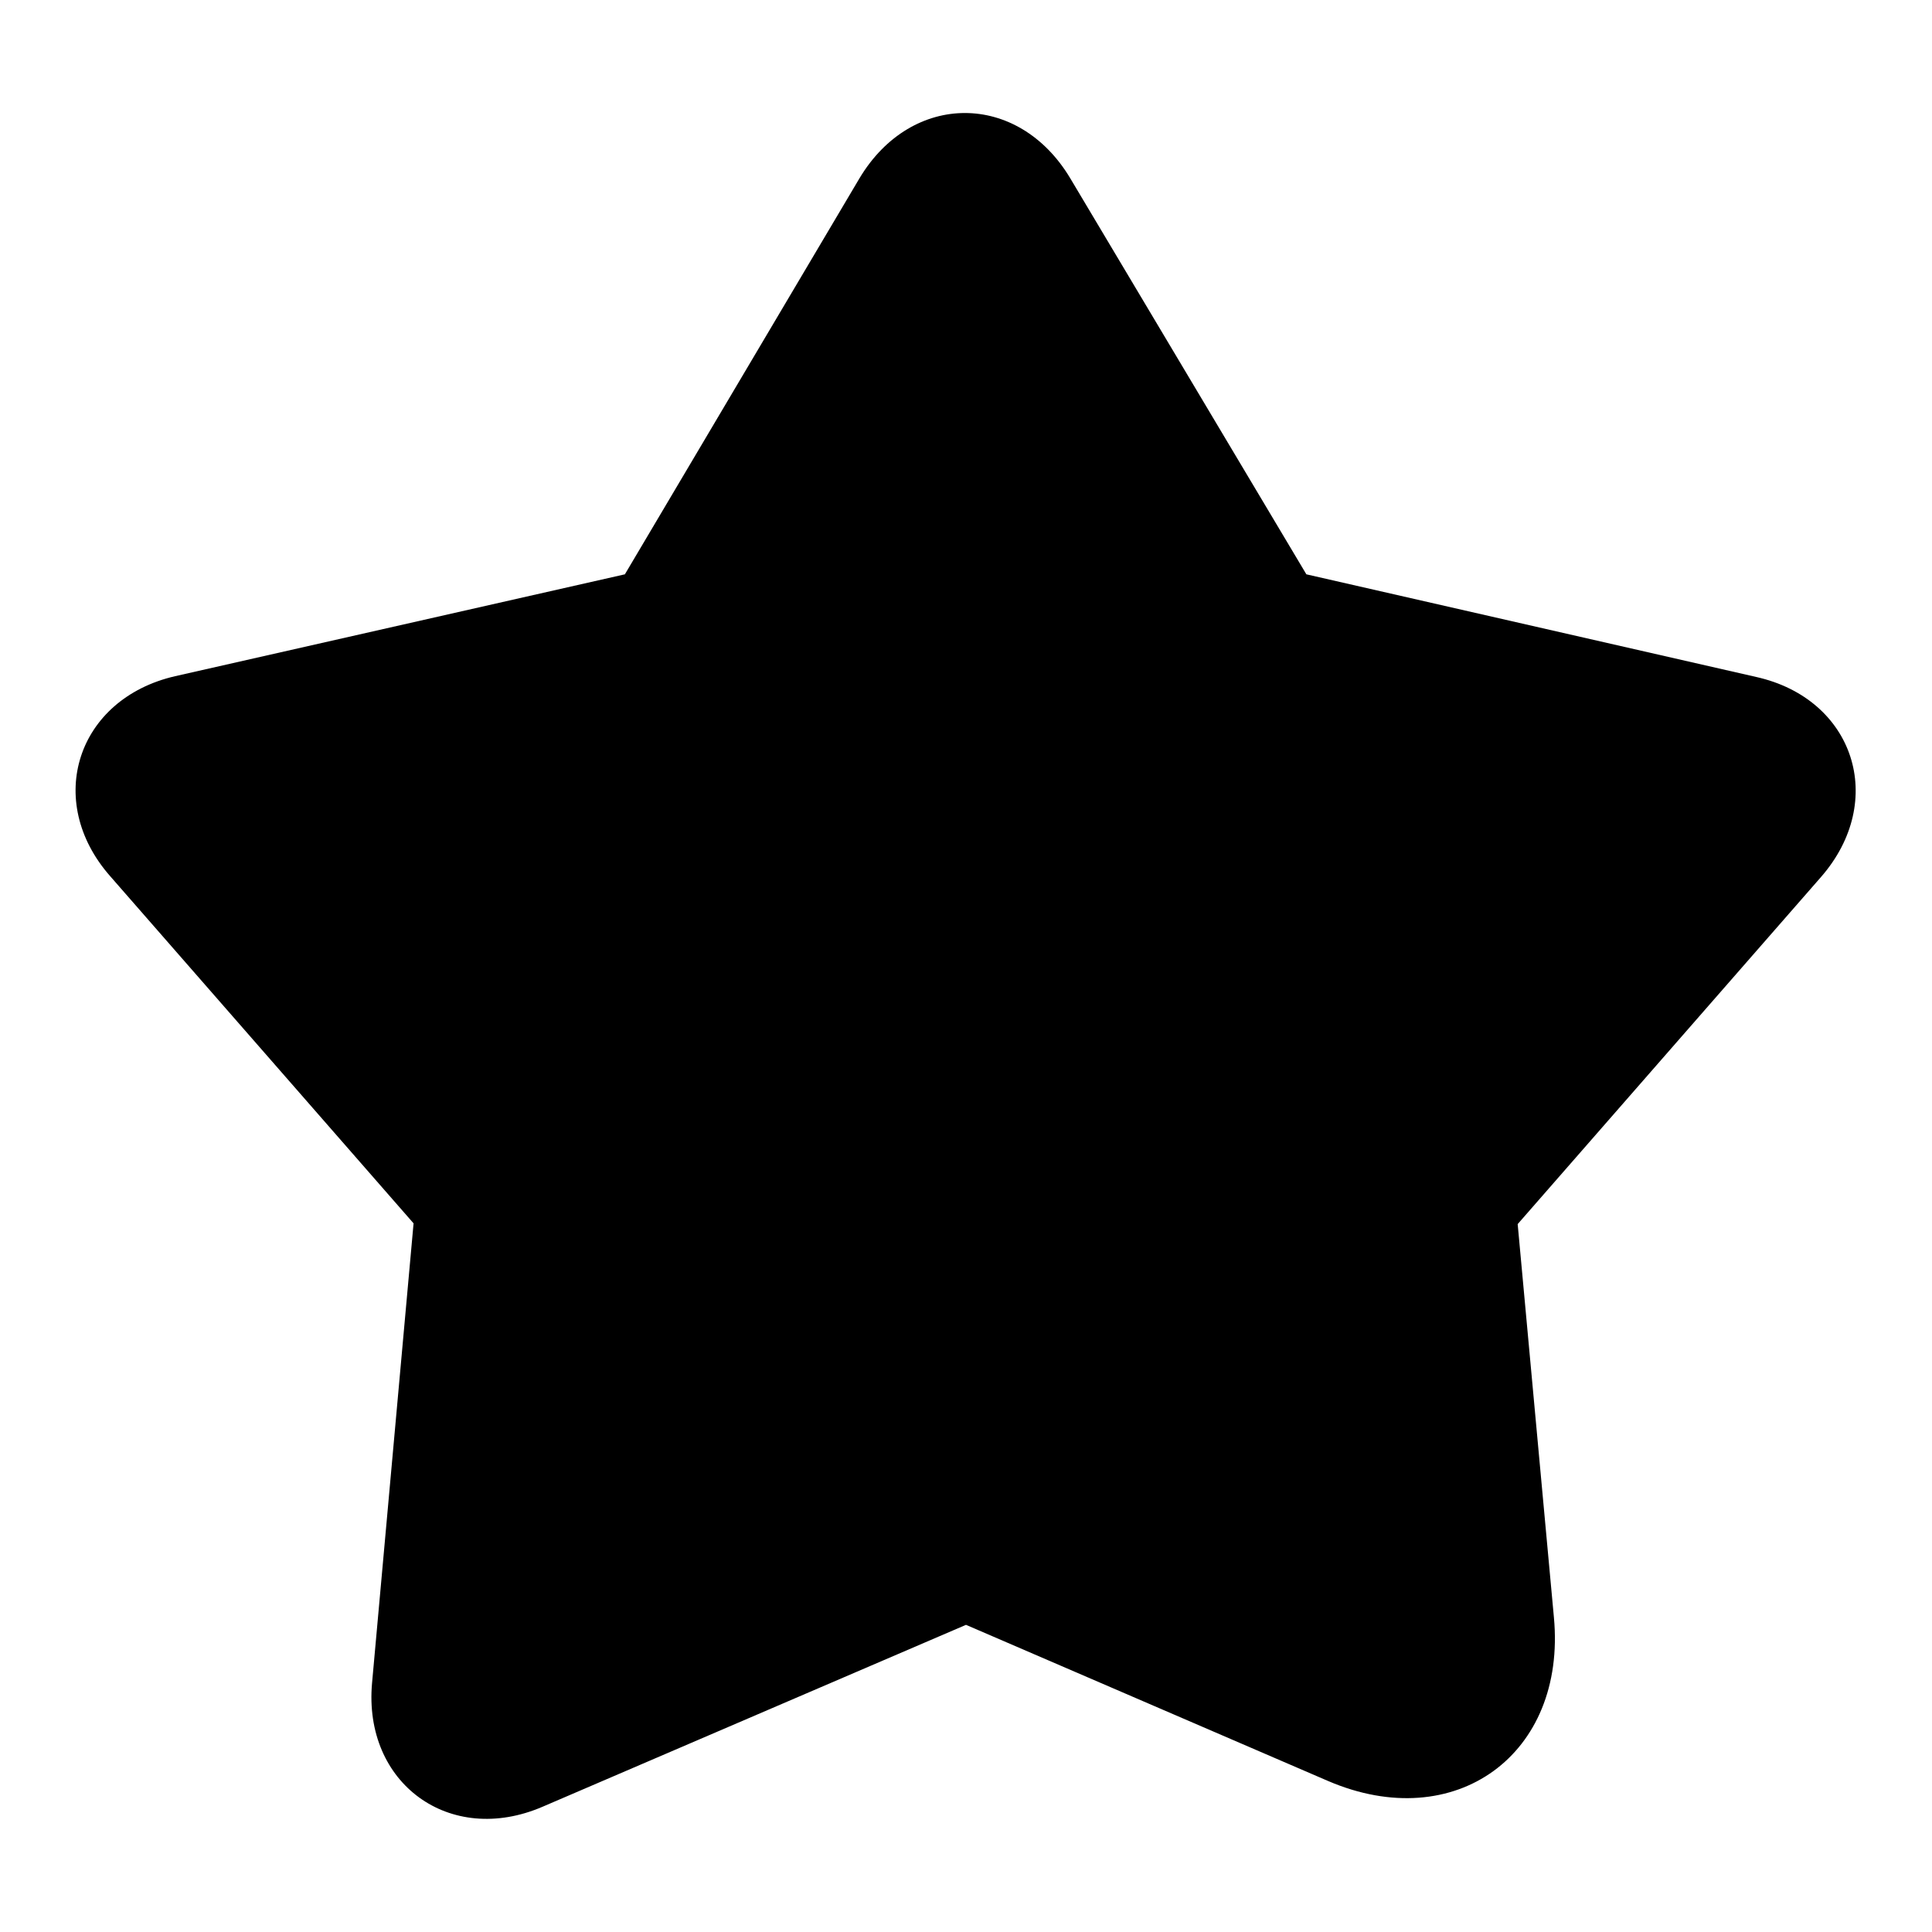 <?xml version="1.0" encoding="utf-8"?>
<!-- Svg Vector Icons : http://www.onlinewebfonts.com/icon -->
<!DOCTYPE svg PUBLIC "-//W3C//DTD SVG 1.1//EN" "http://www.w3.org/Graphics/SVG/1.1/DTD/svg11.dtd">
<svg version="1.1" xmlns="http://www.w3.org/2000/svg" xmlns:xlink="http://www.w3.org/1999/xlink" x="0px" y="0px" viewBox="0 0 256 256" enable-background="new 0 0 256 256" xml:space="preserve">
<g> <path fill="#000000" d="M176,236c16.8,7.2,31.6-3.5,29.9-21.7l-4.8-52.1l40.2-46c8.8-10.1,4.4-23.6-8.6-26.5l-59.6-13.6l-31.3-52.5 c-6.9-11.5-21-11.5-27.9,0L82.8,76.1L23.2,89.6c-13,3-17.4,16.5-8.6,26.5l40.2,46l-5.5,60.9c-1.2,13.3,10.3,21.7,22.6,16.4 l56.1-24.1L176,236L176,236z"/></g>
</svg>